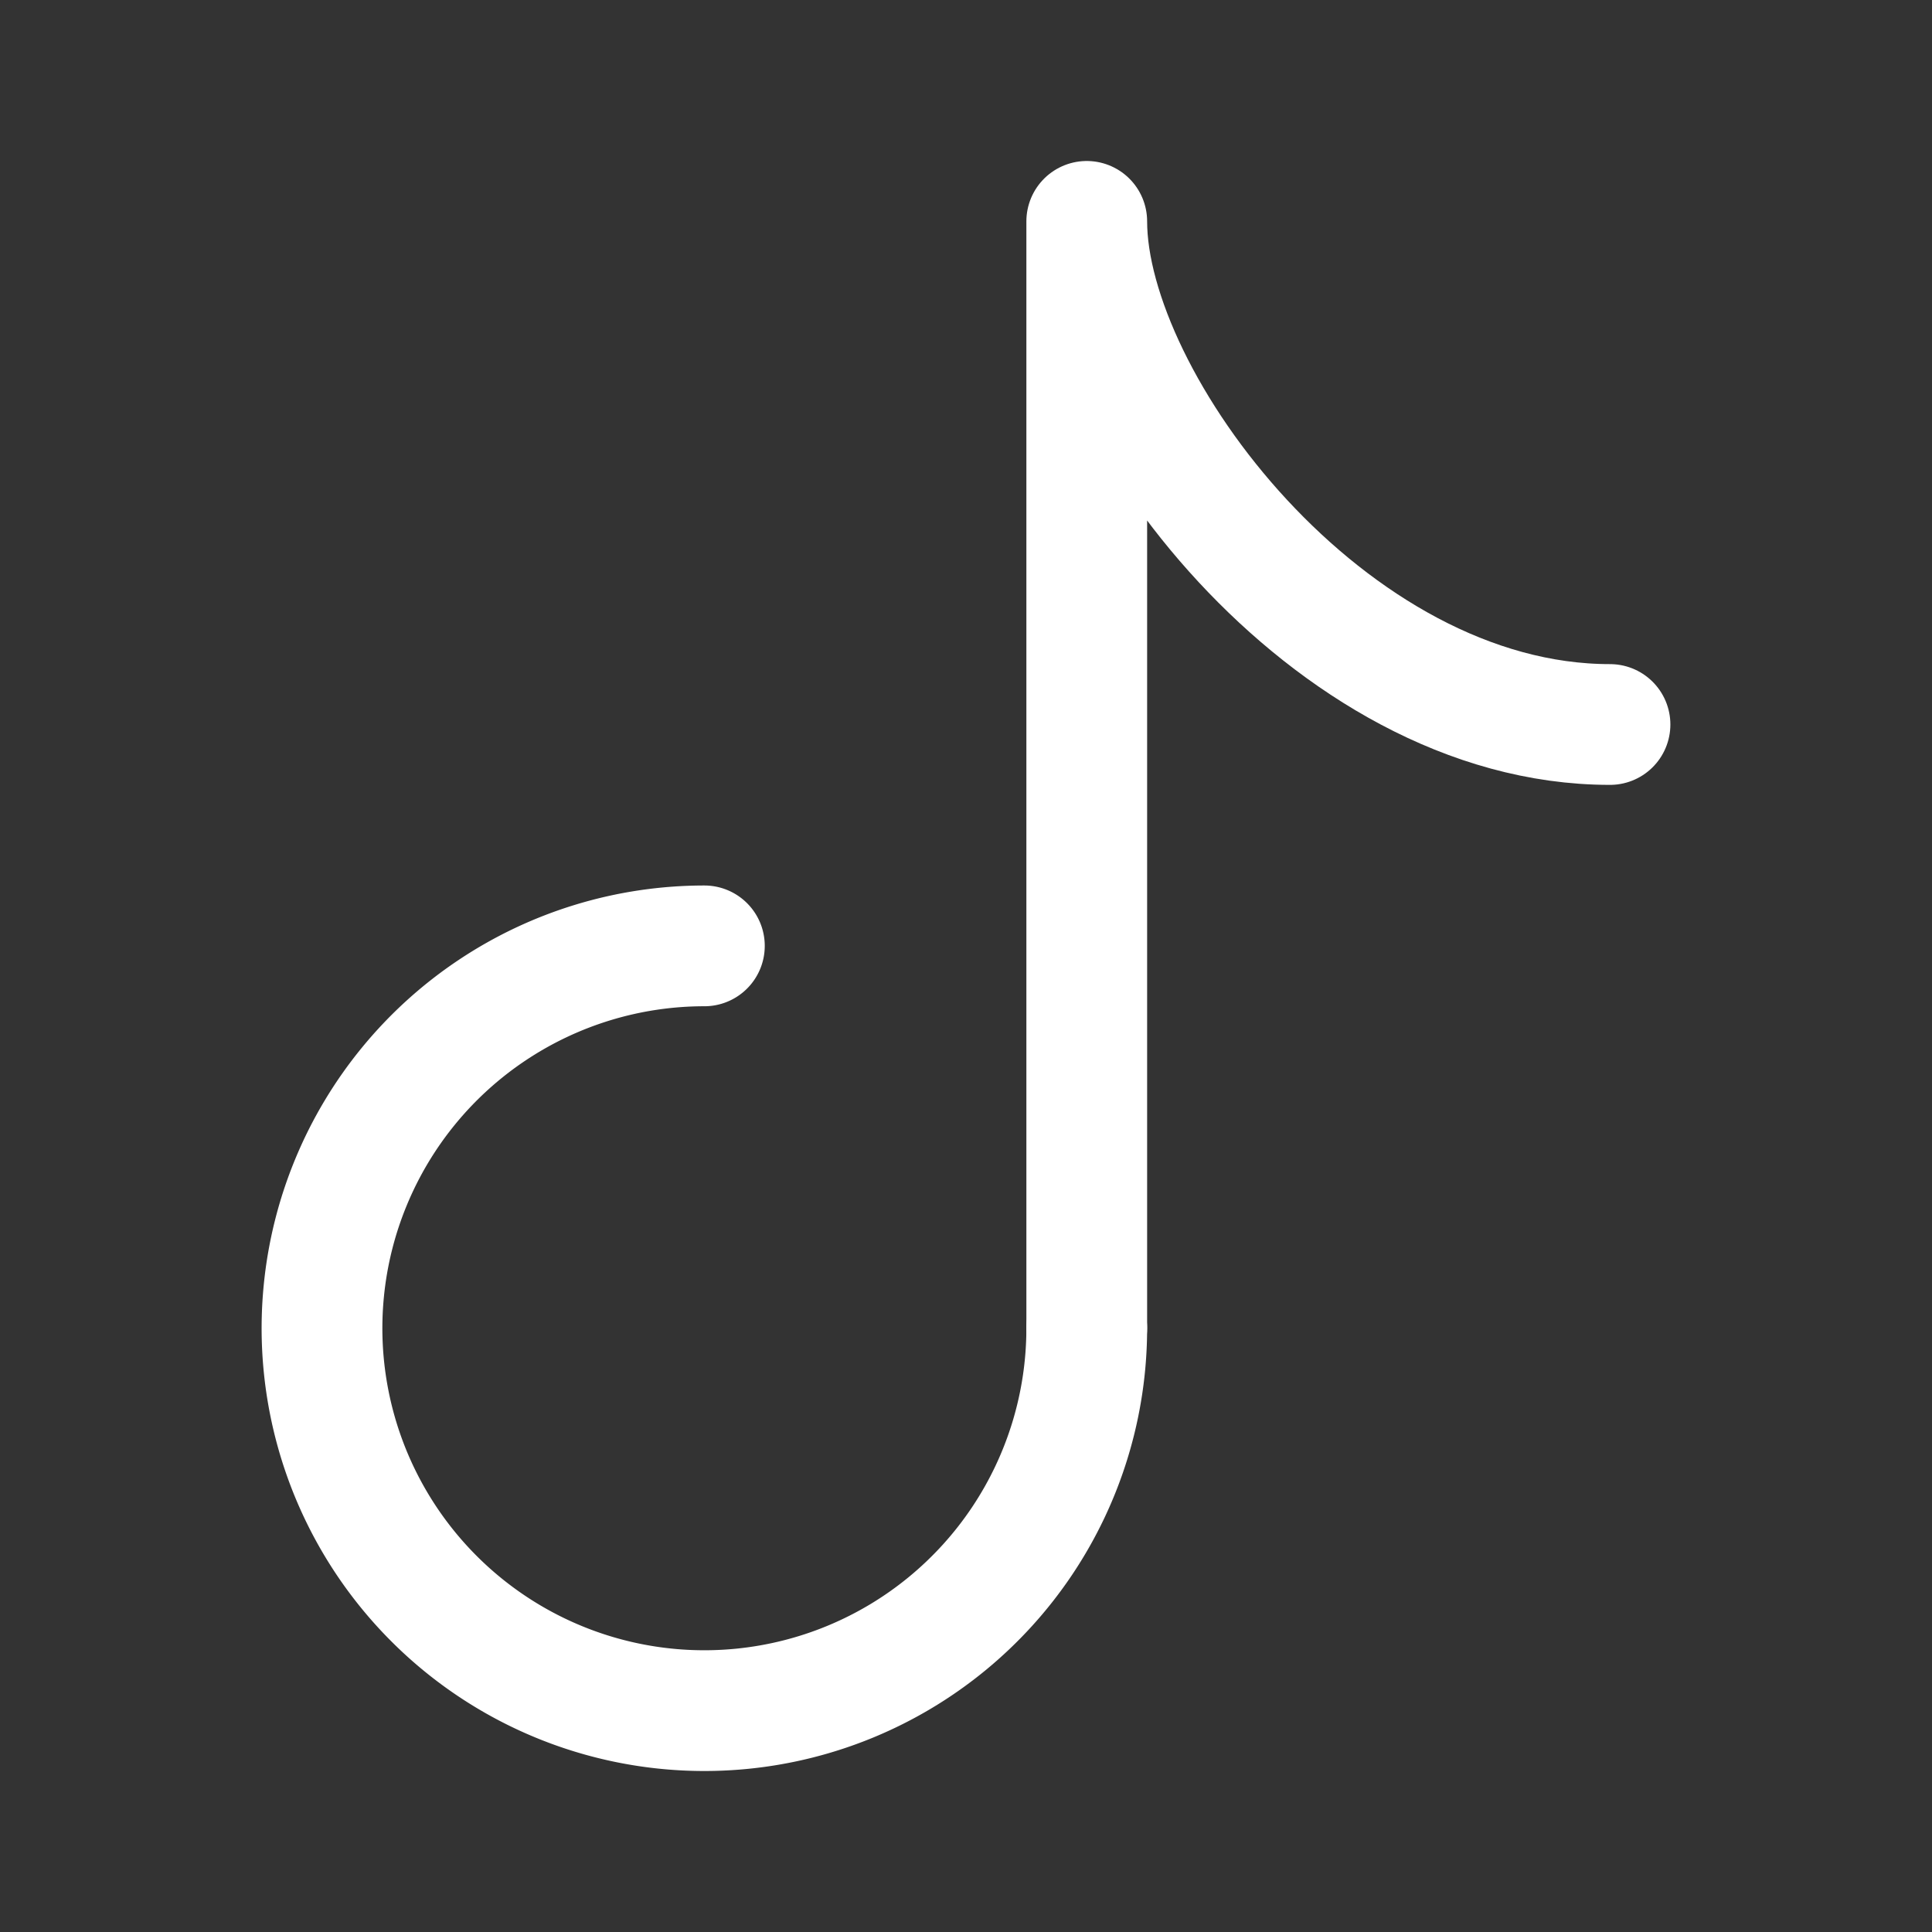 <?xml version="1.0" encoding="utf-8"?><!-- Uploaded to: SVG Repo, www.svgrepo.com, Generator: SVG Repo Mixer Tools -->
<svg width="800px" height="800px" viewBox="0 0 192 192" xmlns="http://www.w3.org/2000/svg" fill="none"><rect x="0" y="0" width="192" height="192" fill="#333333" stroke="none"/><path stroke="#fff" stroke-linecap="round" stroke-width="12" d="M108 132a38.004 38.004 0 0 1-23.458 35.107 37.995 37.995 0 0 1-41.412-8.237 37.996 37.996 0 0 1-8.237-41.412A38.001 38.001 0 0 1 70 94"/><path stroke="#fff" stroke-linecap="round" stroke-linejoin="round" stroke-width="12" d="M108 132V22c0 18 24 50 52 50"/></svg>